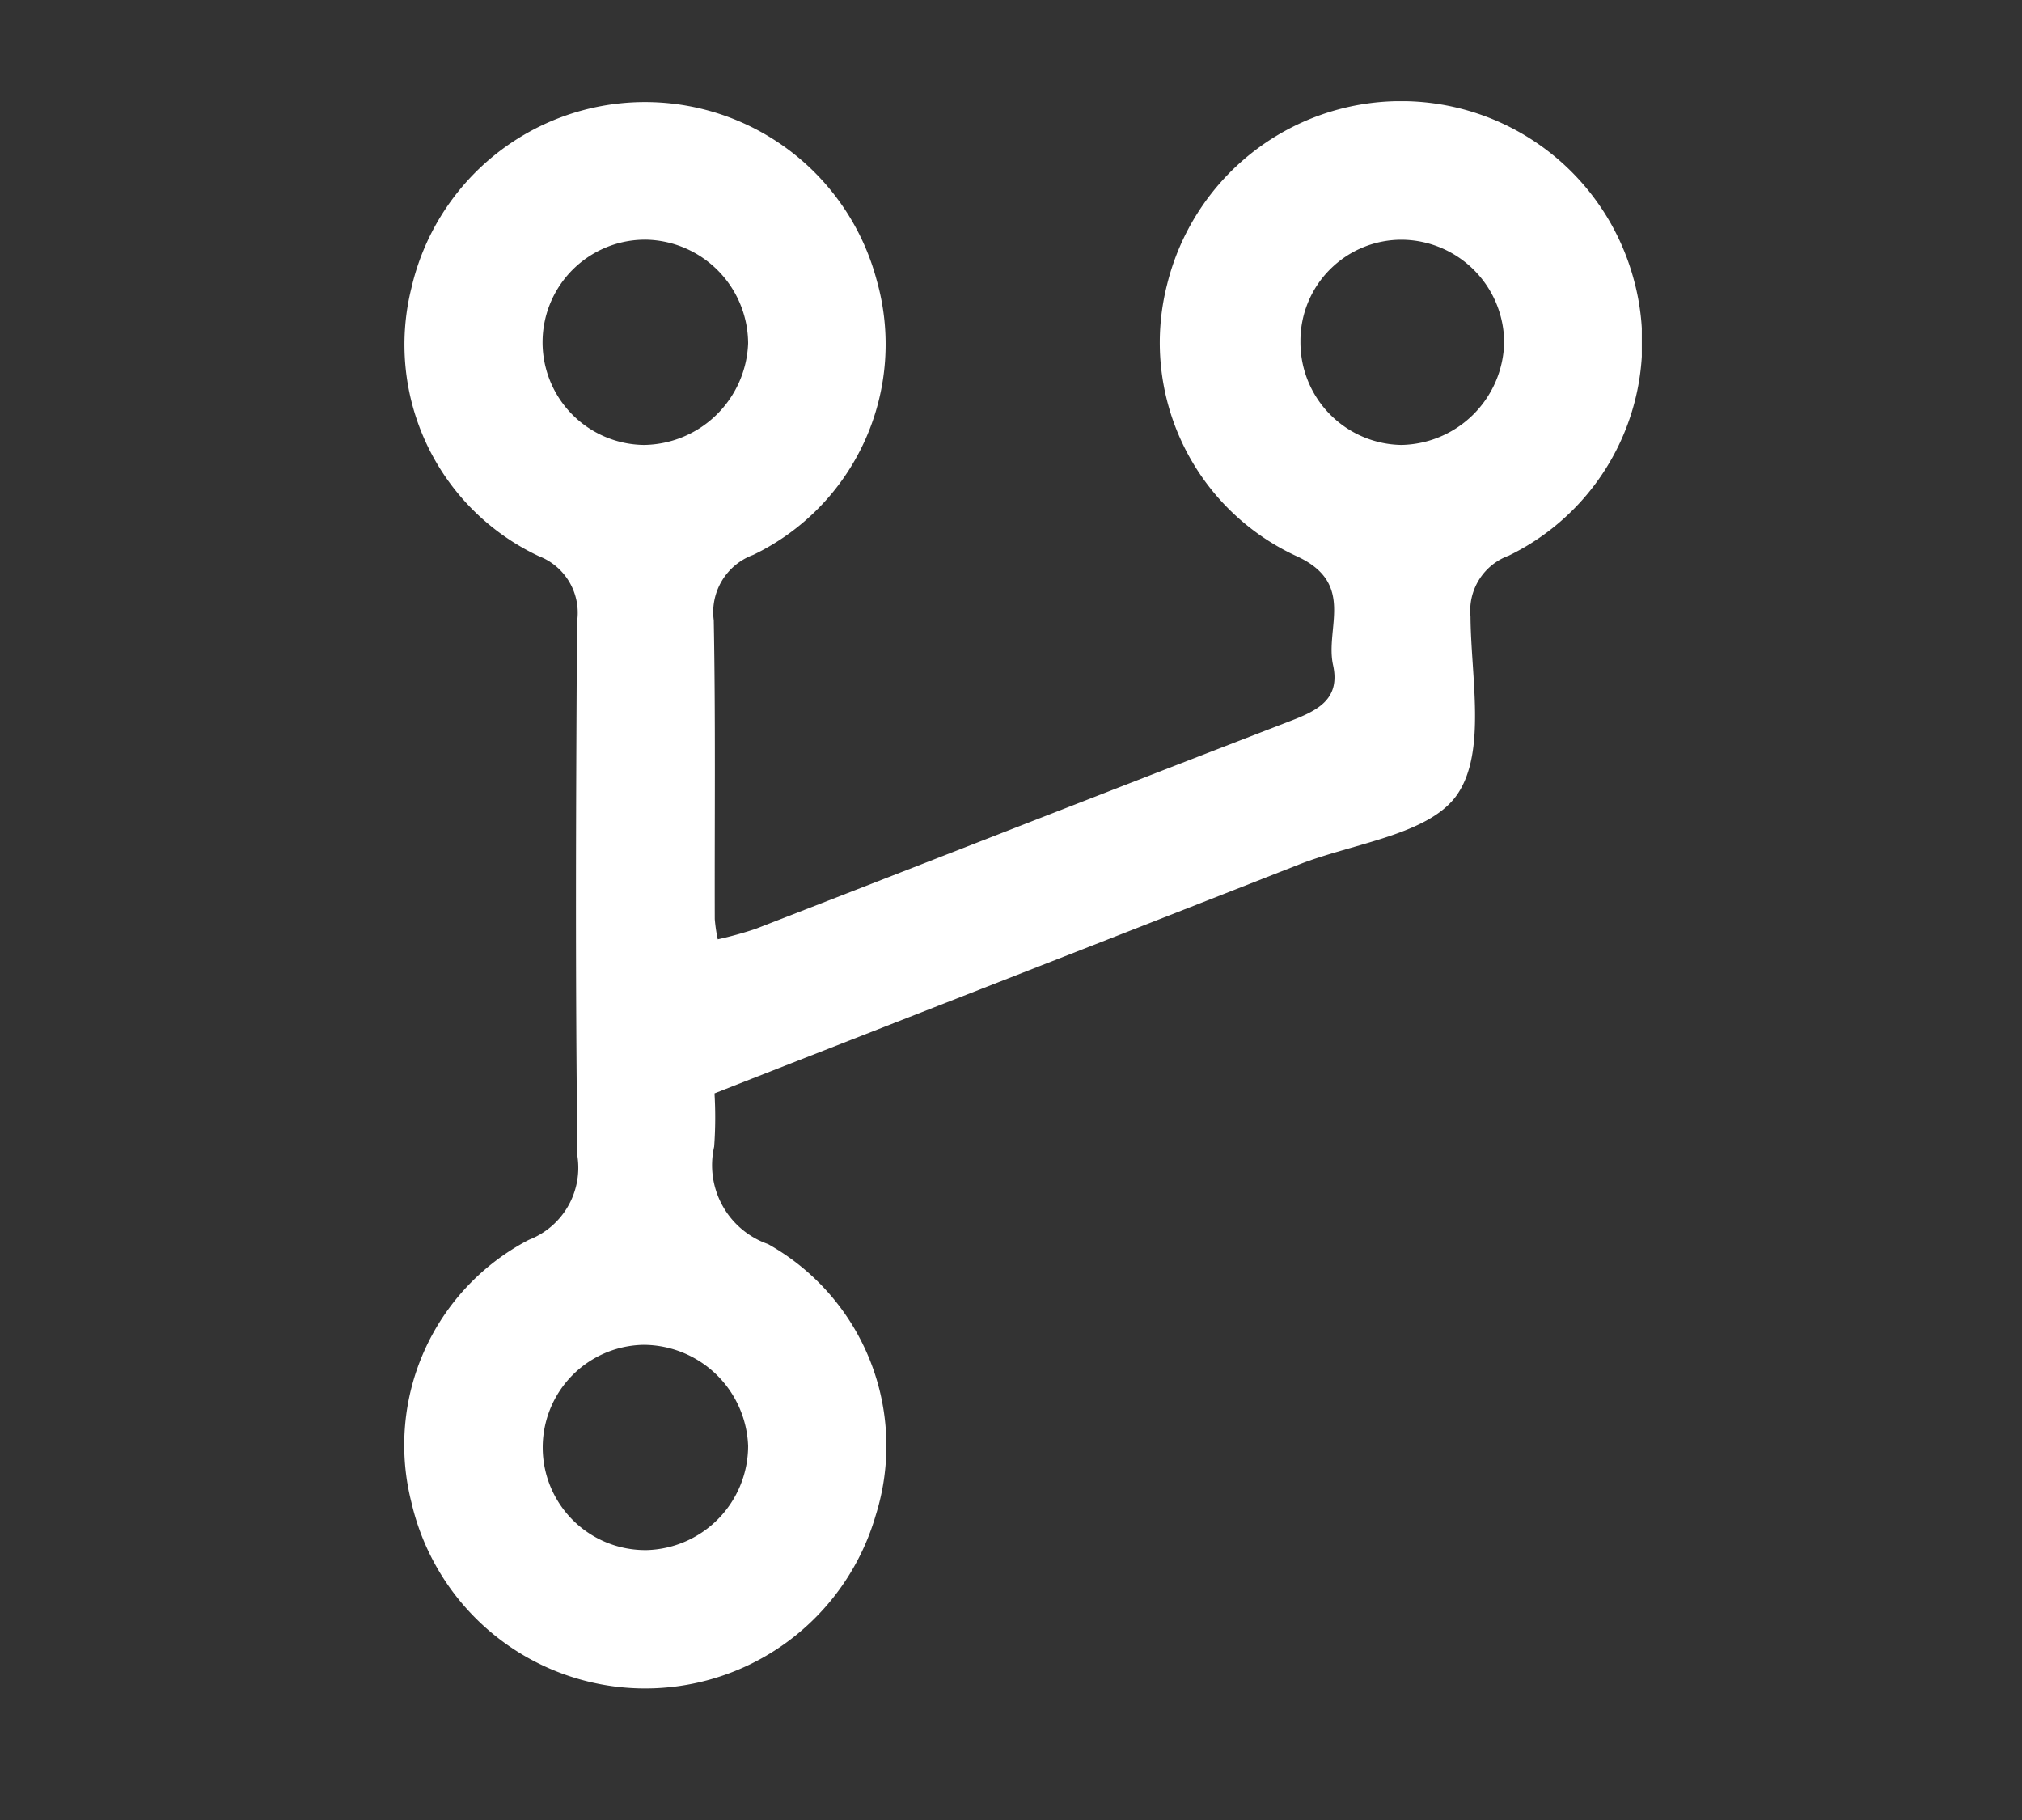 <svg xmlns="http://www.w3.org/2000/svg" xmlns:xlink="http://www.w3.org/1999/xlink" width="40" height="36" viewBox="0 0 40 36">
  <rect x="0" y="0" width="40" height="36" fill="#333333" stroke="none"/>
  <defs>
    <clipPath id="clip-path">
      <rect id="Rectangle_143515" data-name="Rectangle 143515" width="24.479" height="31.397" fill="#fff"/>
    </clipPath>
    <clipPath id="clip-Rev_Version_Control">
      <rect width="40" height="36"/>
    </clipPath>
  </defs>
  <g id="Rev_Version_Control" data-name="Rev &amp; Version Control" clip-path="url(#clip-Rev_Version_Control)">
    <g id="Group_64866" data-name="Group 64866" transform="translate(8 2.001)">
      <g id="Group_64865" data-name="Group 64865" clip-path="url(#clip-path)">
        <path id="Path_40784" data-name="Path 40784" d="M6.135,19.629a8.045,8.045,0,0,1-.007,1.051,1.652,1.652,0,0,0,1.065,1.927,4.574,4.574,0,0,1,2.129,5.371,4.747,4.747,0,0,1-9.184-.266,4.577,4.577,0,0,1,2.326-5.19,1.528,1.528,0,0,0,.96-1.647c-.046-3.524-.03-7.048-.009-10.572A1.2,1.2,0,0,0,2.66,9a4.621,4.621,0,0,1-2.522-5.3,4.742,4.742,0,0,1,9.206-.155A4.623,4.623,0,0,1,6.9,8.975a1.206,1.206,0,0,0-.78,1.293c.037,1.97.015,3.94.02,5.911a3.13,3.13,0,0,0,.059.4,7.484,7.484,0,0,0,.746-.206c3.526-1.369,7.048-2.75,10.577-4.111.534-.206,1-.425.849-1.109-.16-.727.446-1.6-.693-2.14A4.649,4.649,0,0,1,15.087,3.63a4.767,4.767,0,0,1,9.239-.08A4.691,4.691,0,0,1,21.846,8.99a1.157,1.157,0,0,0-.756,1.2c.008,1.2.316,2.67-.257,3.516-.545.805-2.051.966-3.141,1.395-3.834,1.506-7.671,3-11.556,4.524M6.8,26.6a2.078,2.078,0,0,0-2.067-2A2.029,2.029,0,0,0,4.8,28.66a2.064,2.064,0,0,0,2-2.059m0-21.813a2.062,2.062,0,0,0-2.01-2.048A2.029,2.029,0,0,0,4.737,6.8,2.089,2.089,0,0,0,6.8,4.789M19.72,6.8a2.072,2.072,0,0,0,2.036-2.026,2.042,2.042,0,0,0-2.018-2.033,2,2,0,0,0-2.012,2.014A2.03,2.03,0,0,0,19.72,6.8" transform="translate(0 0)" fill="#fff"/>
      </g>
    </g>
  </g>
</svg>
